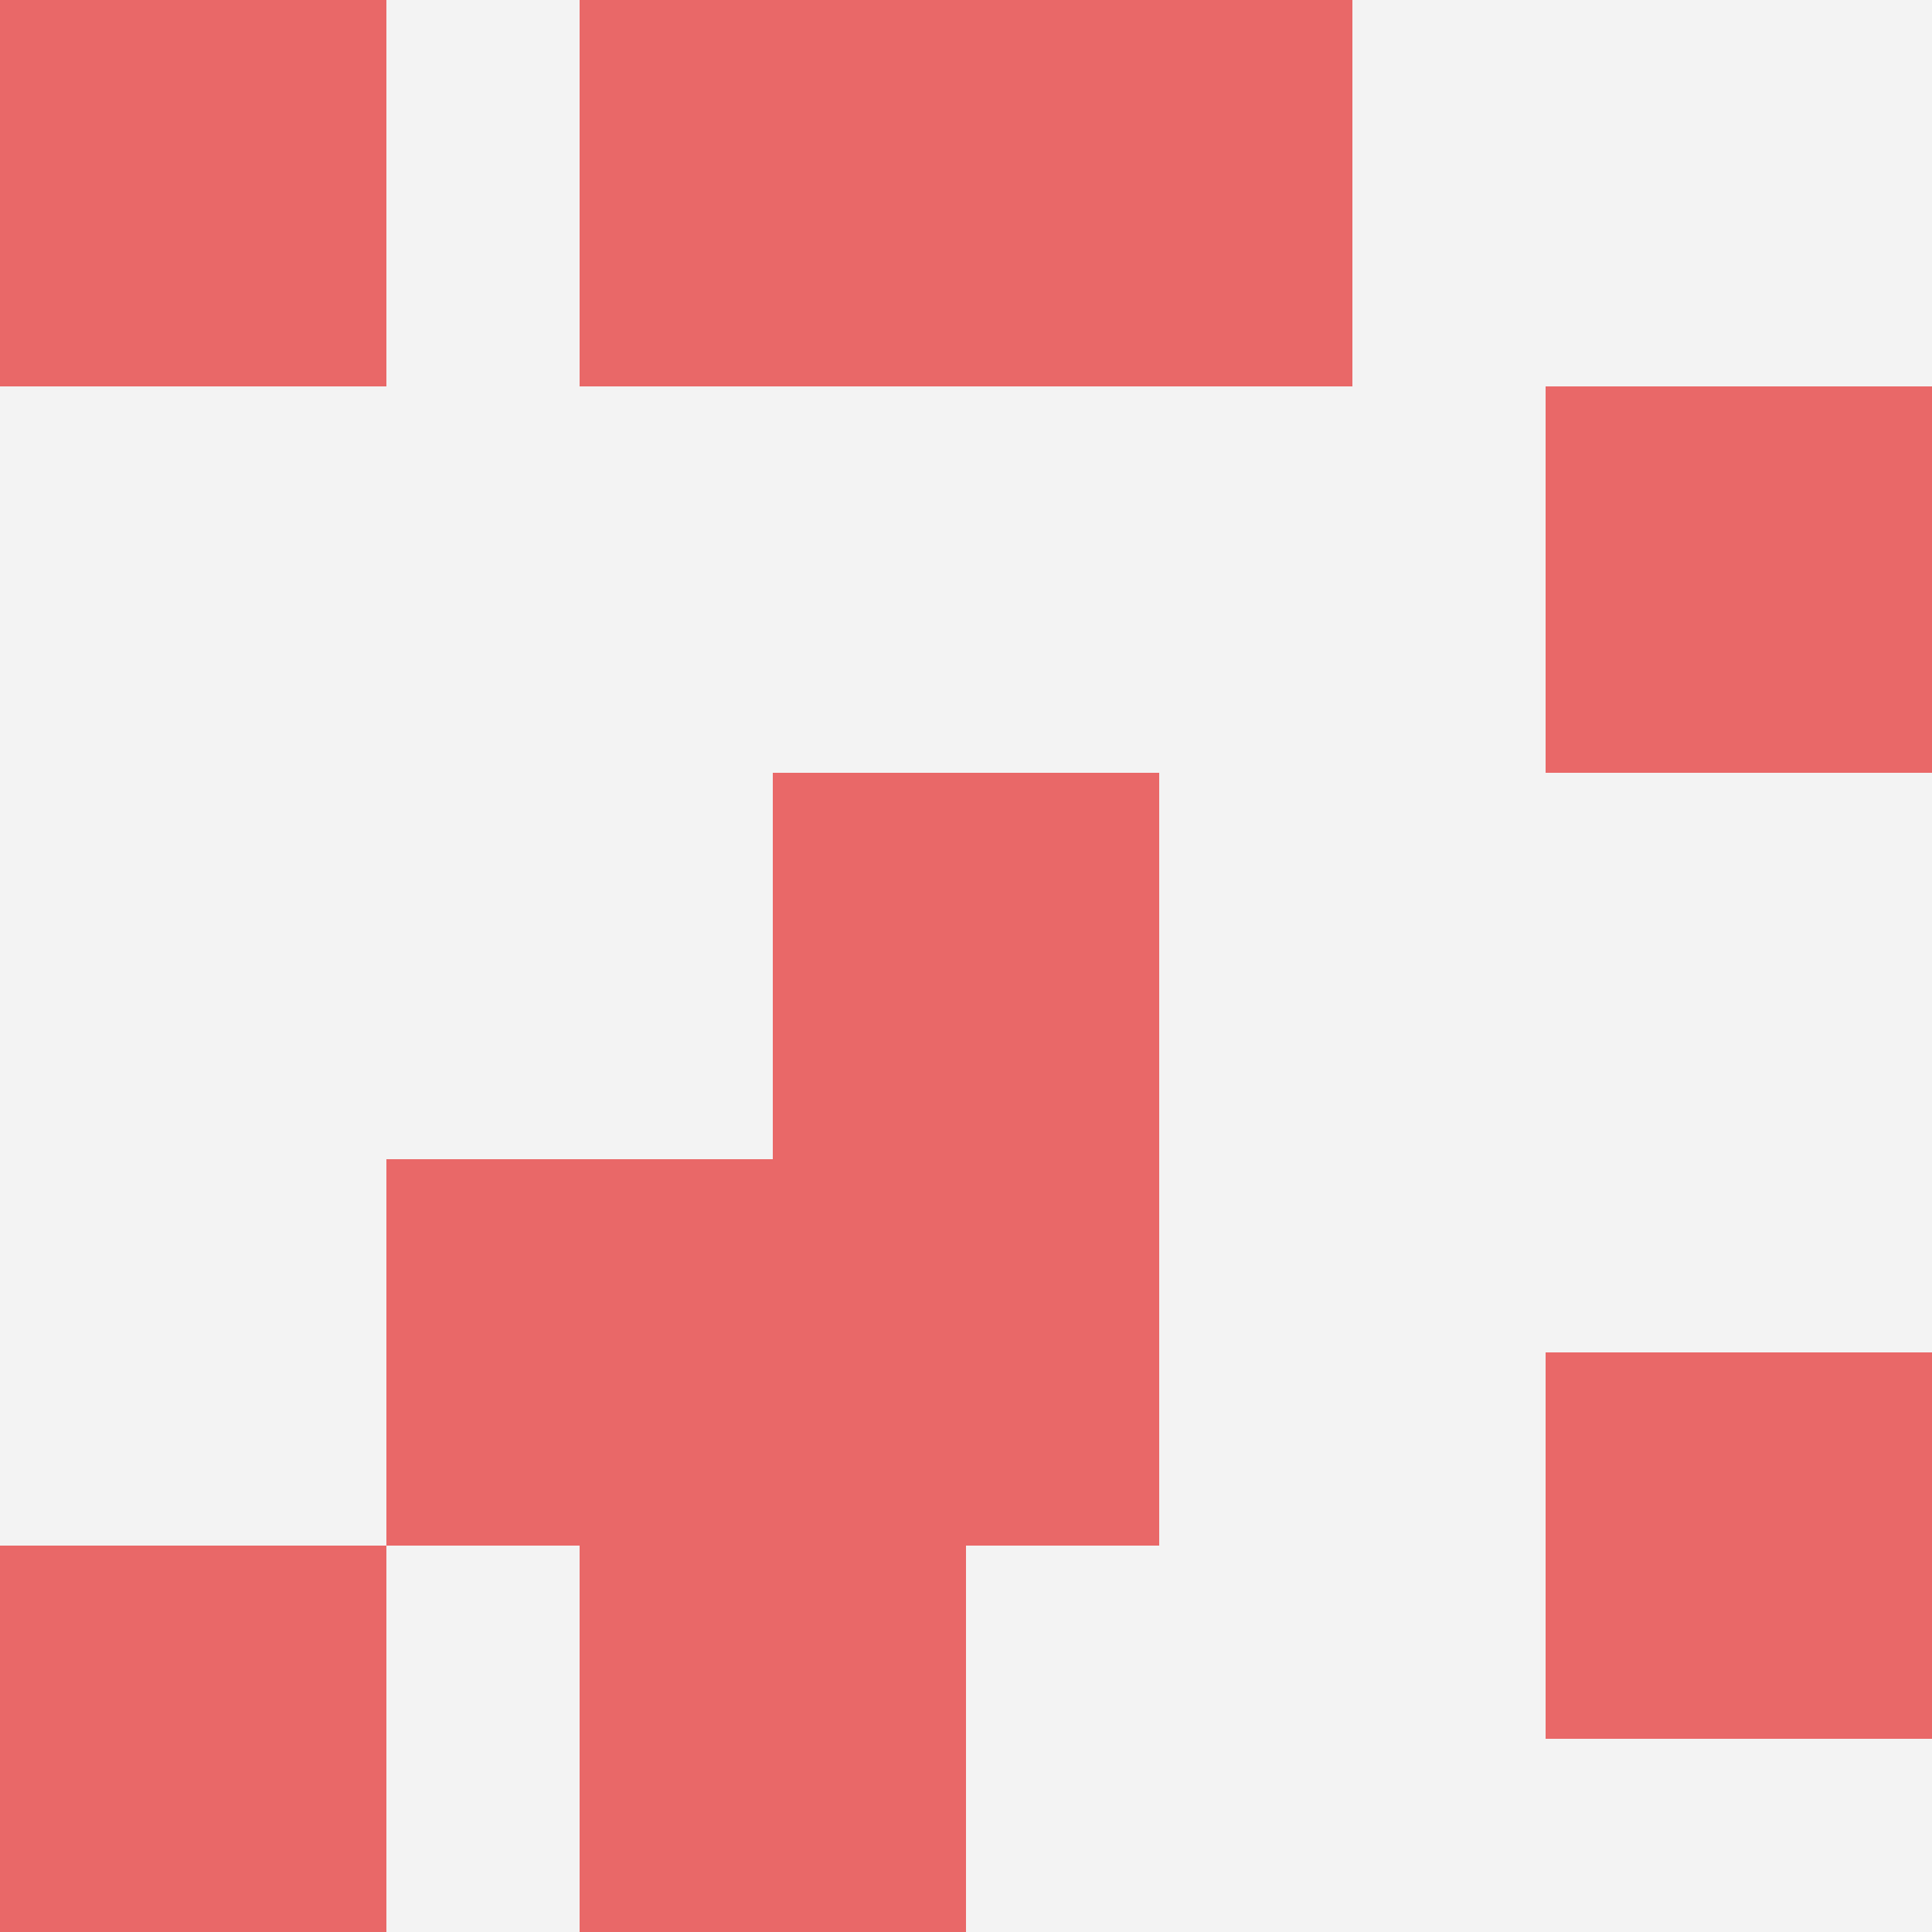 <svg id="ten-svg" xmlns="http://www.w3.org/2000/svg" preserveAspectRatio="xMinYMin meet" viewBox="0 0 10 10"> <rect x="0" y="0" width="10" height="10" fill="#F3F3F3"/><rect class="t" x="0" y="0"/><rect class="t" x="4" y="6"/><rect class="t" x="5" y="0"/><rect class="t" x="0" y="8"/><rect class="t" x="4" y="4"/><rect class="t" x="3" y="8"/><rect class="t" x="3" y="0"/><rect class="t" x="2" y="6"/><rect class="t" x="8" y="7"/><rect class="t" x="8" y="2"/><style>.t{width:2px;height:2px;fill:#E96868} #ten-svg{shape-rendering:crispedges;}</style></svg>